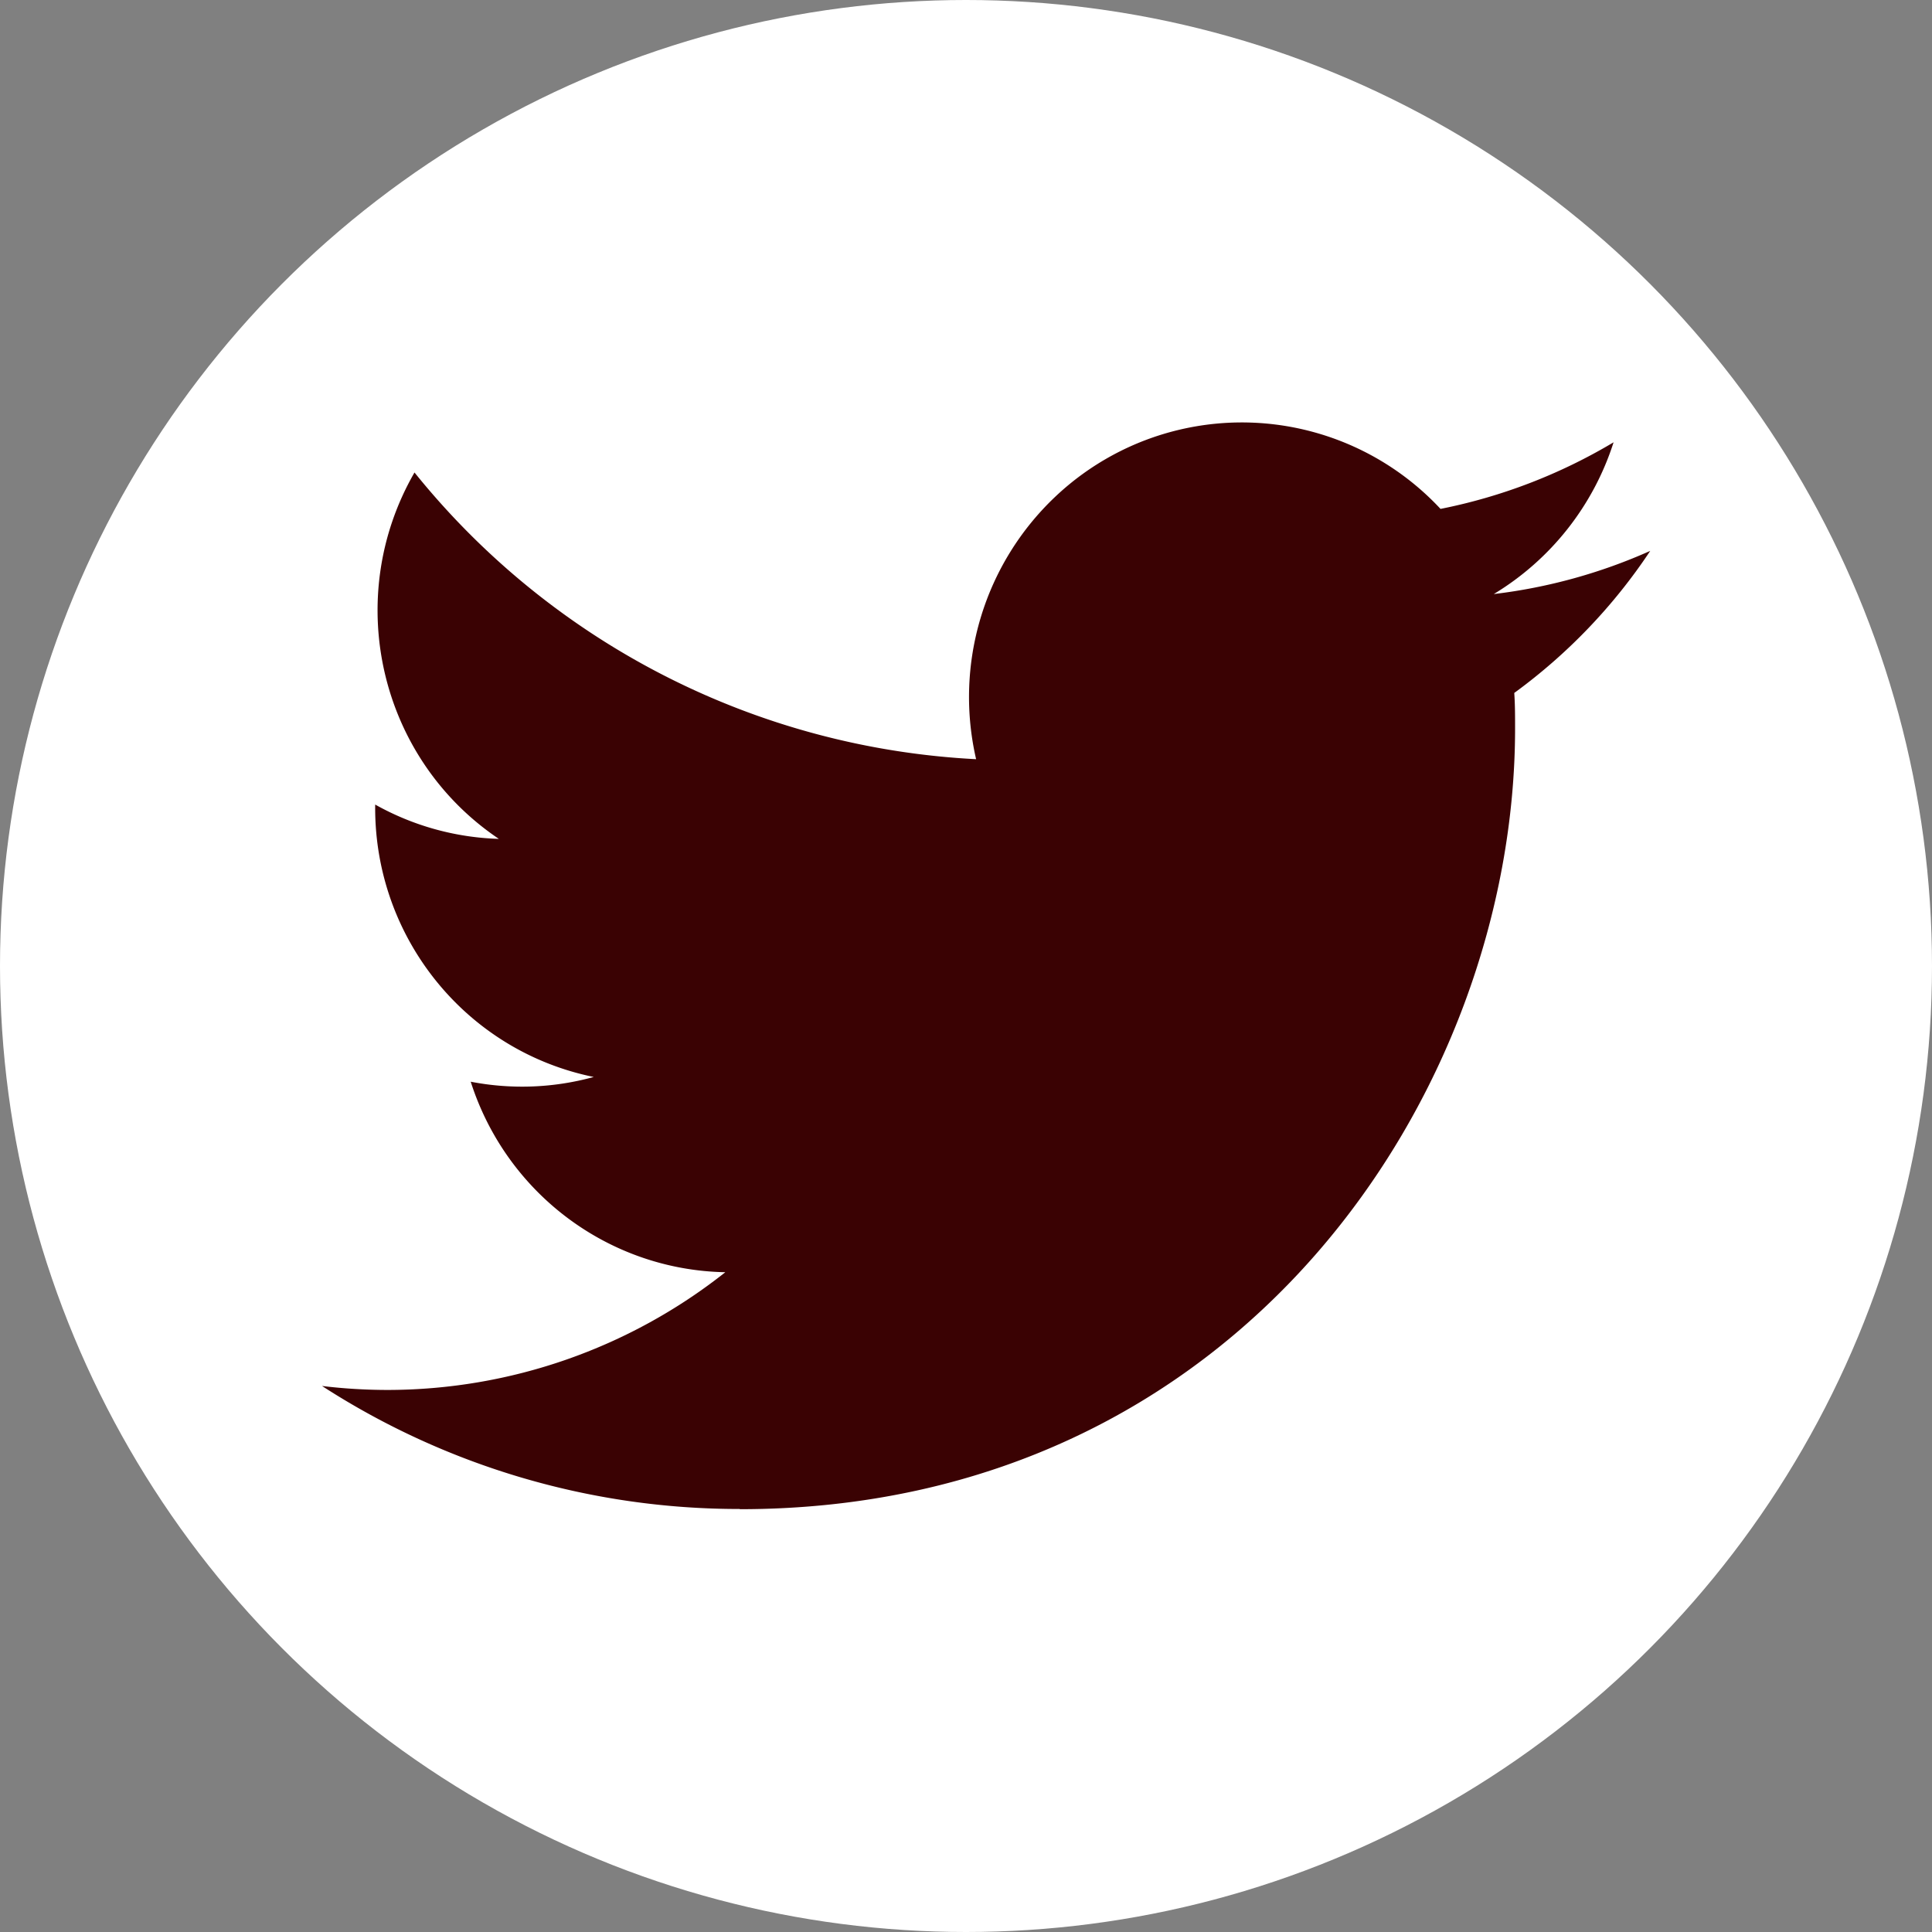 <svg width="64" height="64" fill="none" xmlns="http://www.w3.org/2000/svg"><rect width="100%" height="100%" fill="#808080" stroke="none"/><circle cx="32" cy="32" r="32" fill="#fff"/><path d="M50.162 22.956c.027.39.027.782.027 1.176 0 12.01-9.08 25.862-25.685 25.862v-.007a25.428 25.428 0 01-13.837-4.075c.713.087 1.43.13 2.149.132a18.047 18.047 0 0011.211-3.9c-3.863-.073-7.25-2.609-8.434-6.311a8.938 8.938 0 004.076-.157c-4.211-.857-7.241-4.582-7.241-8.91v-.114a8.924 8.924 0 004.097 1.137c-3.967-2.67-5.19-7.983-2.794-12.137a25.563 25.563 0 0018.604 9.497 9.135 9.135 0 012.612-8.685 8.993 8.993 0 0112.772.394 18.039 18.039 0 005.733-2.206 9.113 9.113 0 01-3.969 5.027 17.856 17.856 0 005.184-1.431 18.447 18.447 0 01-4.503 4.705l-.002.003z" fill="#3A0203"/></svg>